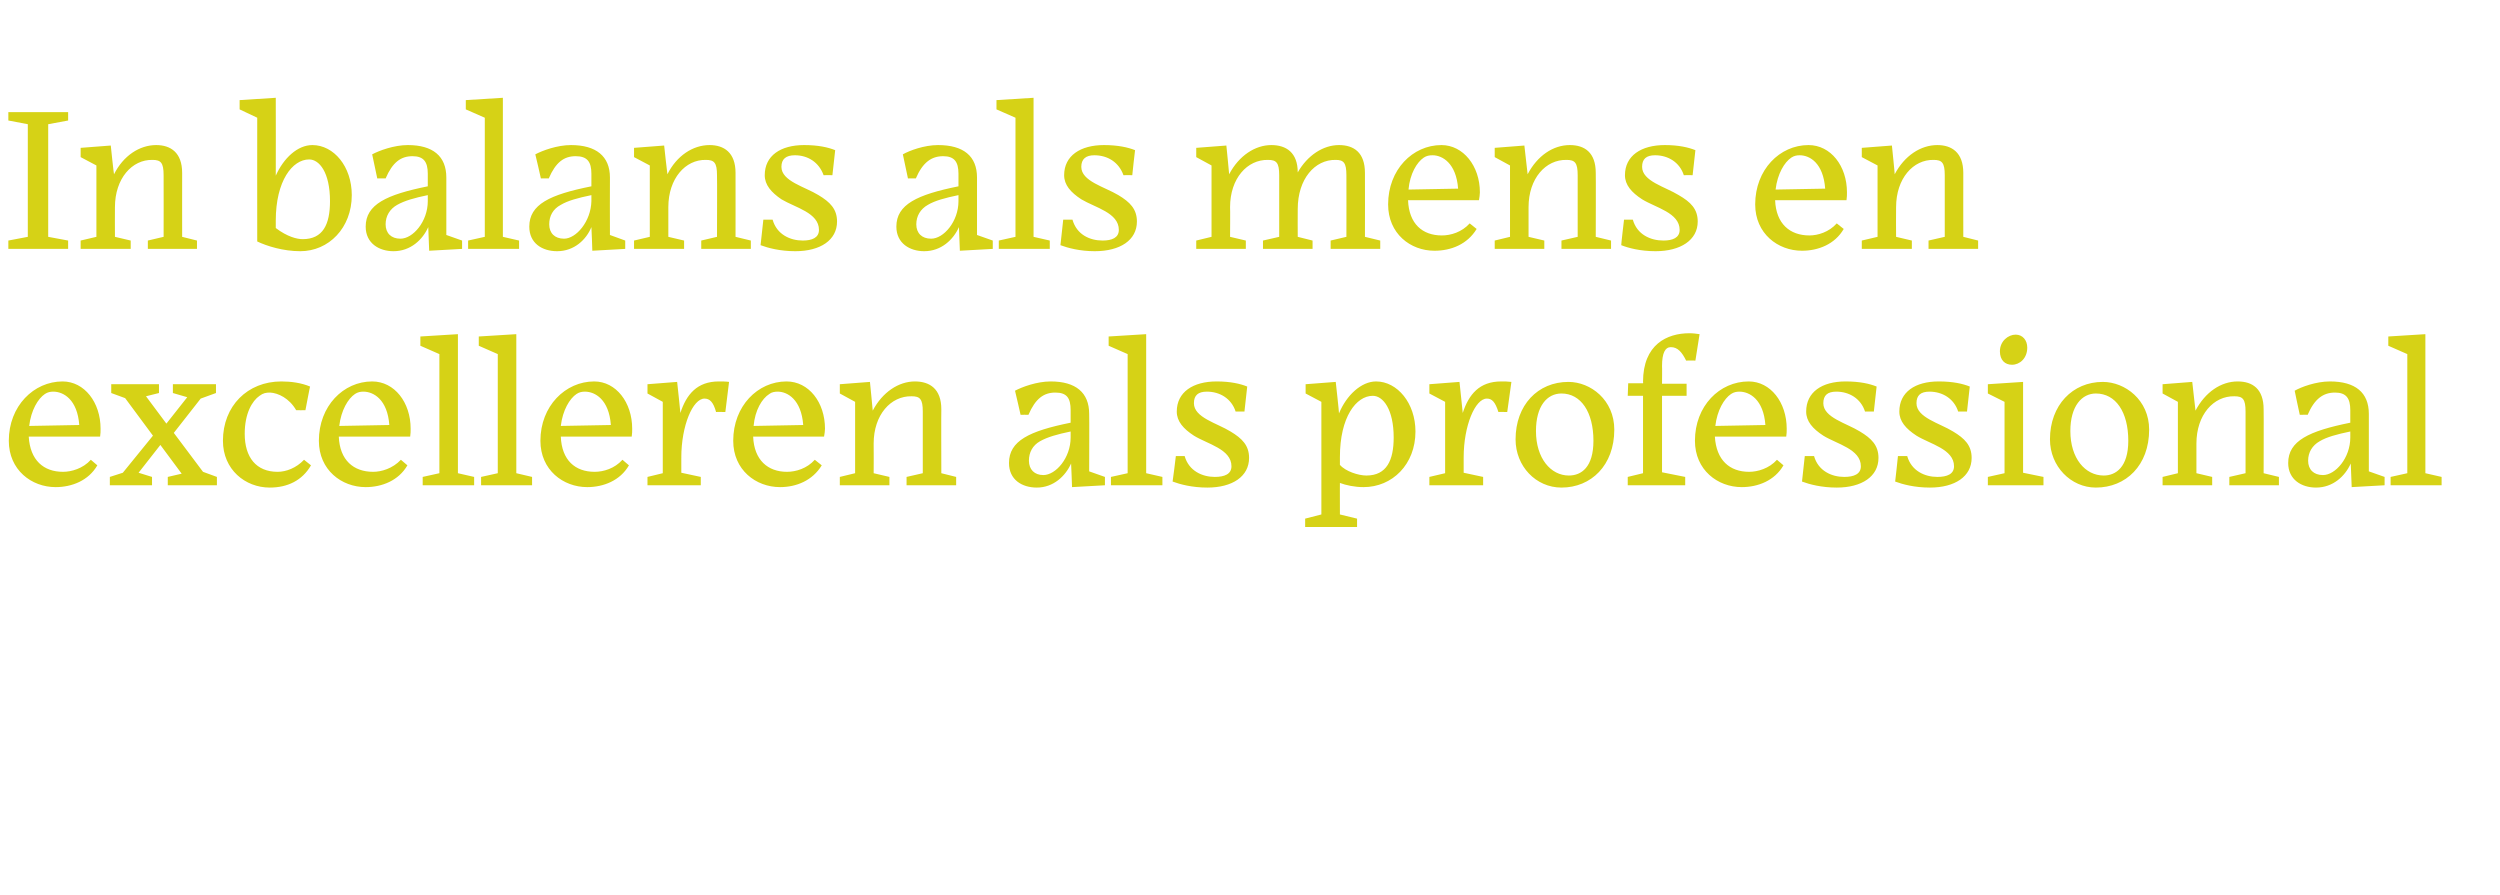 <?xml version="1.0" standalone="no"?><!DOCTYPE svg PUBLIC "-//W3C//DTD SVG 1.1//EN" "http://www.w3.org/Graphics/SVG/1.1/DTD/svg11.dtd"><svg xmlns="http://www.w3.org/2000/svg" version="1.1" width="539.4px" height="193px" viewBox="0 -18 539.4 193" style="top:-18px">  <desc>In balans als mens en excelleren als professional</desc>  <defs/>  <g id="Polygon75919">    <path d="M 6.3 73.9 C 6.3 73.9 17.1 73.7 17.1 73.7 C 16.7 68.2 13.7 66.5 11.5 66.5 C 10.9 66.5 10.3 66.6 9.7 67 C 8.2 68 6.7 70.5 6.3 73.9 Z M 12 87.1 C 6.8 87.1 1.9 83.4 1.9 77.1 C 1.9 69.6 7.3 64.3 13.5 64.3 C 18.2 64.3 21.7 68.8 21.7 74.5 C 21.7 75 21.7 75.6 21.6 76.2 C 21.6 76.2 6.2 76.2 6.2 76.2 C 6.5 81.3 9.4 83.8 13.6 83.8 C 15.4 83.8 17.9 83.1 19.6 81.2 C 19.6 81.2 21 82.4 21 82.4 C 19.1 85.7 15.5 87.1 12 87.1 Z M 23.7 86.7 L 23.7 84.9 L 26.5 84 L 33 76 L 27 67.9 L 24 66.8 L 24 64.9 L 34.3 64.9 L 34.3 66.8 L 31.5 67.5 L 35.9 73.4 L 40.4 67.7 L 37.3 66.8 L 37.3 64.9 L 46.6 64.9 L 46.6 66.8 L 43.3 68 L 37.5 75.4 L 43.8 83.8 L 46.8 84.9 L 46.8 86.7 L 36.2 86.7 L 36.2 84.9 L 39.2 84.2 L 34.6 78 L 29.9 84 L 32.8 84.9 L 32.8 86.7 L 23.7 86.7 Z M 67.1 82.4 C 65.2 85.7 62 87.2 58.2 87.2 C 52.9 87.2 48.1 83.3 48.1 77.1 C 48.1 69.6 53.4 64.3 60.7 64.3 C 62.8 64.3 65 64.6 66.9 65.4 C 66.88 65.35 65.9 70.5 65.9 70.5 C 65.9 70.5 63.89 70.54 63.9 70.5 C 62.4 67.9 60 66.8 58.3 66.7 C 57.4 66.7 56.8 66.8 56 67.4 C 54.4 68.5 52.8 71.2 52.8 75.6 C 52.8 80.7 55.3 83.8 59.9 83.8 C 61.7 83.8 63.9 83 65.6 81.2 C 65.6 81.2 67.1 82.4 67.1 82.4 Z M 73.2 73.9 C 73.2 73.9 84 73.7 84 73.7 C 83.6 68.2 80.6 66.5 78.4 66.5 C 77.8 66.5 77.2 66.6 76.6 67 C 75.1 68 73.6 70.5 73.2 73.9 Z M 78.9 87.1 C 73.7 87.1 68.8 83.4 68.8 77.1 C 68.8 69.6 74.1 64.3 80.3 64.3 C 85.1 64.3 88.6 68.8 88.6 74.5 C 88.6 75 88.6 75.6 88.5 76.2 C 88.5 76.2 73.1 76.2 73.1 76.2 C 73.3 81.3 76.3 83.8 80.5 83.8 C 82.3 83.8 84.7 83.1 86.5 81.2 C 86.5 81.2 87.9 82.4 87.9 82.4 C 86 85.7 82.4 87.1 78.9 87.1 Z M 91.2 86.7 L 91.2 84.9 L 94.8 84.1 L 94.8 58.4 L 90.7 56.6 L 90.7 54.6 L 98.8 54.1 L 98.8 84.1 L 102.3 84.9 L 102.3 86.7 L 91.2 86.7 Z M 103.8 86.7 L 103.8 84.9 L 107.4 84.1 L 107.4 58.4 L 103.3 56.6 L 103.3 54.6 L 111.4 54.1 L 111.4 84.1 L 114.8 84.9 L 114.8 86.7 L 103.8 86.7 Z M 121 73.9 C 121 73.9 131.8 73.7 131.8 73.7 C 131.4 68.2 128.4 66.5 126.2 66.5 C 125.6 66.5 125 66.6 124.4 67 C 122.9 68 121.4 70.5 121 73.9 Z M 126.7 87.1 C 121.5 87.1 116.6 83.4 116.6 77.1 C 116.6 69.6 122 64.3 128.2 64.3 C 132.9 64.3 136.4 68.8 136.4 74.5 C 136.4 75 136.4 75.6 136.3 76.2 C 136.3 76.2 121 76.2 121 76.2 C 121.2 81.3 124.1 83.8 128.3 83.8 C 130.2 83.8 132.6 83.1 134.3 81.2 C 134.3 81.2 135.7 82.4 135.7 82.4 C 133.8 85.7 130.2 87.1 126.7 87.1 Z M 151.2 86.7 L 139.7 86.7 L 139.7 84.9 L 143 84.1 L 143 68.7 L 139.7 66.9 L 139.7 64.9 L 146.1 64.4 C 146.1 64.4 146.83 71.12 146.8 71.1 C 148.1 67.1 150.4 64.3 155.1 64.3 C 155.8 64.3 156.6 64.3 157.3 64.4 C 157.3 64.43 156.5 70.9 156.5 70.9 C 156.5 70.9 154.48 70.85 154.5 70.9 C 153.9 68.7 153.1 68 152 68 C 149.5 68 147 73.8 147 80.7 C 147.05 80.71 147 80.6 147 80.6 L 147 84 L 151.2 84.9 L 151.2 86.7 Z M 162.6 73.9 C 162.6 73.9 173.3 73.7 173.3 73.7 C 172.9 68.2 169.9 66.5 167.8 66.5 C 167.2 66.5 166.5 66.6 166 67 C 164.4 68 162.9 70.5 162.6 73.9 Z M 168.3 87.1 C 163.1 87.1 158.2 83.4 158.2 77.1 C 158.2 69.6 163.5 64.3 169.7 64.3 C 174.5 64.3 178 68.8 178 74.5 C 178 75 177.9 75.6 177.8 76.2 C 177.8 76.2 162.5 76.2 162.5 76.2 C 162.7 81.3 165.7 83.8 169.8 83.8 C 171.7 83.8 174.1 83.1 175.8 81.2 C 175.8 81.2 177.3 82.4 177.3 82.4 C 175.3 85.7 171.8 87.1 168.3 87.1 Z M 191.9 86.7 L 181.2 86.7 L 181.2 84.9 L 184.5 84.1 L 184.5 68.7 L 181.2 66.9 L 181.2 64.9 L 187.7 64.4 C 187.7 64.4 188.32 70.63 188.3 70.6 C 190.4 66.6 193.9 64.3 197.4 64.3 C 200.6 64.3 203.1 65.9 203.1 70.3 C 203.06 70.28 203.1 84.1 203.1 84.1 L 206.3 84.9 L 206.3 86.7 L 195.6 86.7 L 195.6 84.9 L 199.1 84.1 C 199.1 84.1 199.1 70.81 199.1 70.8 C 199.1 68.1 198.5 67.5 196.7 67.5 C 192.2 67.4 188.5 71.5 188.5 77.7 C 188.54 77.72 188.5 84.1 188.5 84.1 L 191.9 84.9 L 191.9 86.7 Z M 231 76.4 C 231 76.4 231 75.1 231 75.1 C 228.1 75.7 226 76.3 224.4 77.2 C 222.8 78.1 222 79.6 222 81.4 C 222 83.3 223.2 84.5 225.1 84.5 C 227.8 84.5 231 80.8 231 76.4 Z M 231.1 82 C 229.9 84.7 227.3 87.2 223.7 87.2 C 220.5 87.2 217.7 85.5 217.7 81.9 C 217.7 77.1 222.1 75 231 73.2 C 231 73.2 231 70.5 231 70.5 C 231 67.9 230.2 66.7 227.7 66.7 C 225.2 66.7 223.4 68 221.9 71.5 C 221.89 71.47 220.2 71.5 220.2 71.5 C 220.2 71.5 219.03 66.32 219 66.3 C 220.5 65.5 223.7 64.3 226.7 64.3 C 232.1 64.3 235 66.7 235 71.3 C 235.05 71.29 235 83.7 235 83.7 L 238.4 84.9 L 238.4 86.7 L 231.3 87.1 C 231.3 87.1 231.13 82.03 231.1 82 Z M 239.7 86.7 L 239.7 84.9 L 243.3 84.1 L 243.3 58.4 L 239.2 56.6 L 239.2 54.6 L 247.3 54.1 L 247.3 84.1 L 250.8 84.9 L 250.8 86.7 L 239.7 86.7 Z M 260.5 87.2 C 257.2 87.2 254.6 86.5 253 85.9 C 253.04 85.9 253.7 80.4 253.7 80.4 C 253.7 80.4 255.64 80.4 255.6 80.4 C 256.5 83.6 259.4 84.9 262.1 84.9 C 264.2 84.9 265.7 84.3 265.7 82.6 C 265.7 78.9 260.5 77.8 257.6 76 C 255.3 74.5 253.9 72.9 253.9 70.8 C 253.9 66.6 257.4 64.3 262.5 64.3 C 265.5 64.3 267.6 64.8 269.1 65.4 C 269.1 65.44 268.5 70.8 268.5 70.8 C 268.5 70.8 266.64 70.76 266.6 70.8 C 265.7 68 263.2 66.5 260.4 66.5 C 258.5 66.5 257.6 67.3 257.6 69 C 257.6 72.1 262.6 73.3 265.5 75.1 C 268 76.6 269.5 78.1 269.5 80.8 C 269.5 84.8 265.9 87.2 260.5 87.2 Z M 300.7 76.4 C 300.7 70.3 298.4 67.4 296.2 67.4 C 292.6 67.4 289.1 72 289.1 80.6 C 289.1 80.6 289.1 82.3 289.1 82.3 C 290.3 83.7 293.1 84.6 294.8 84.6 C 299.2 84.6 300.7 81.3 300.7 76.4 Z M 292.8 95.7 L 281.6 95.7 L 281.6 93.9 L 285.1 93 L 285.1 68.7 L 281.7 66.9 L 281.7 64.9 L 288.2 64.4 C 288.2 64.4 288.95 71.16 288.9 71.2 C 290.5 67.3 293.7 64.3 296.9 64.3 C 301.5 64.3 305.4 69 305.4 75.1 C 305.4 82.2 300.4 87.1 294.2 87.1 C 292.3 87.1 290.4 86.7 289.1 86.2 C 289.08 86.16 289.1 93 289.1 93 L 292.8 93.9 L 292.8 95.7 Z M 320 86.7 L 308.4 86.7 L 308.4 84.9 L 311.8 84.1 L 311.8 68.7 L 308.4 66.9 L 308.4 64.9 L 314.9 64.4 C 314.9 64.4 315.61 71.12 315.6 71.1 C 316.9 67.1 319.2 64.3 323.9 64.3 C 324.6 64.3 325.3 64.3 326.1 64.4 C 326.08 64.43 325.2 70.9 325.2 70.9 C 325.2 70.9 323.26 70.85 323.3 70.9 C 322.6 68.7 321.9 68 320.8 68 C 318.3 68 315.8 73.8 315.8 80.7 C 315.83 80.71 315.8 80.6 315.8 80.6 L 315.8 84 L 320 84.9 L 320 86.7 Z M 327 76.8 C 327 69.4 331.8 64.4 338.4 64.4 C 343.2 64.4 348.3 68.3 348.3 74.7 C 348.3 82.4 343.3 87.2 336.9 87.2 C 331.4 87.2 327 82.6 327 76.8 Z M 331.4 75 C 331.4 80.9 334.6 84.6 338.5 84.6 C 341.2 84.6 343.8 82.8 343.8 77.1 C 343.8 70.9 341.1 66.9 336.9 66.9 C 333.8 66.9 331.4 69.6 331.4 75 Z M 363.6 86.7 L 351.2 86.7 L 351.2 84.9 L 354.5 84.1 L 354.5 67.4 L 351.2 67.4 L 351.3 64.7 L 354.5 64.7 C 354.5 64.7 354.55 64.38 354.5 64.4 C 354.5 56.3 359.7 53.9 364.5 53.9 C 365.3 53.9 366 54 366.7 54.1 C 366.69 54.09 365.8 59.8 365.8 59.8 C 365.8 59.8 363.79 59.76 363.8 59.8 C 362.9 58 362 56.9 360.5 56.9 C 359.3 56.9 358.6 58.1 358.6 61 C 358.64 60.95 358.6 64.8 358.6 64.8 L 363.9 64.8 L 363.9 67.4 L 358.6 67.4 L 358.6 83.9 L 363.6 84.9 L 363.6 86.7 Z M 370.1 73.9 C 370.1 73.9 380.9 73.7 380.9 73.7 C 380.5 68.2 377.5 66.5 375.3 66.5 C 374.7 66.5 374.1 66.6 373.5 67 C 372 68 370.5 70.5 370.1 73.9 Z M 375.8 87.1 C 370.6 87.1 365.7 83.4 365.7 77.1 C 365.7 69.6 371 64.3 377.3 64.3 C 382 64.3 385.5 68.8 385.5 74.5 C 385.5 75 385.5 75.6 385.4 76.2 C 385.4 76.2 370 76.2 370 76.2 C 370.3 81.3 373.2 83.8 377.4 83.8 C 379.2 83.8 381.7 83.1 383.4 81.2 C 383.4 81.2 384.8 82.4 384.8 82.4 C 382.9 85.7 379.3 87.1 375.8 87.1 Z M 396.3 87.2 C 393 87.2 390.4 86.5 388.8 85.9 C 388.82 85.9 389.4 80.4 389.4 80.4 C 389.4 80.4 391.42 80.4 391.4 80.4 C 392.3 83.6 395.2 84.9 397.9 84.9 C 400 84.9 401.5 84.3 401.5 82.6 C 401.5 78.9 396.3 77.8 393.4 76 C 391.1 74.5 389.7 72.9 389.7 70.8 C 389.7 66.6 393.1 64.3 398.2 64.3 C 401.3 64.3 403.4 64.8 404.9 65.4 C 404.88 65.44 404.3 70.8 404.3 70.8 C 404.3 70.8 402.42 70.76 402.4 70.8 C 401.5 68 399 66.5 396.2 66.5 C 394.3 66.5 393.4 67.3 393.4 69 C 393.4 72.1 398.4 73.3 401.3 75.1 C 403.8 76.6 405.3 78.1 405.3 80.8 C 405.3 84.8 401.7 87.2 396.3 87.2 Z M 416.4 87.2 C 413.1 87.2 410.5 86.5 408.9 85.9 C 408.93 85.9 409.5 80.4 409.5 80.4 C 409.5 80.4 411.53 80.4 411.5 80.4 C 412.4 83.6 415.3 84.9 418 84.9 C 420.1 84.9 421.6 84.3 421.6 82.6 C 421.6 78.9 416.4 77.8 413.5 76 C 411.2 74.5 409.8 72.9 409.8 70.8 C 409.8 66.6 413.2 64.3 418.3 64.3 C 421.4 64.3 423.5 64.8 425 65.4 C 424.99 65.44 424.4 70.8 424.4 70.8 C 424.4 70.8 422.53 70.76 422.5 70.8 C 421.6 68 419.1 66.5 416.3 66.5 C 414.4 66.5 413.5 67.3 413.5 69 C 413.5 72.1 418.5 73.3 421.4 75.1 C 423.9 76.6 425.4 78.1 425.4 80.8 C 425.4 84.8 421.8 87.2 416.4 87.2 Z M 437.4 57 C 437.4 59.3 435.8 60.7 434.1 60.7 C 432.6 60.7 431.5 59.7 431.5 57.8 C 431.5 55.6 433.3 54.2 434.9 54.2 C 436.4 54.2 437.4 55.4 437.4 57 Z M 428.9 86.7 L 428.9 84.9 L 432.5 84.1 L 432.5 68.7 L 428.9 66.9 L 428.9 64.9 L 436.5 64.4 L 436.5 84 L 440.9 84.9 L 440.9 86.7 L 428.9 86.7 Z M 442.3 76.8 C 442.3 69.4 447.2 64.4 453.7 64.4 C 458.5 64.4 463.7 68.3 463.7 74.7 C 463.7 82.4 458.7 87.2 452.2 87.2 C 446.8 87.2 442.3 82.6 442.3 76.8 Z M 446.7 75 C 446.7 80.9 449.9 84.6 453.9 84.6 C 456.5 84.6 459.2 82.8 459.2 77.1 C 459.2 70.9 456.5 66.9 452.2 66.9 C 449.2 66.9 446.7 69.6 446.7 75 Z M 477.3 86.7 L 466.6 86.7 L 466.6 84.9 L 469.9 84.1 L 469.9 68.7 L 466.6 66.9 L 466.6 64.9 L 473 64.4 C 473 64.4 473.7 70.63 473.7 70.6 C 475.8 66.6 479.2 64.3 482.8 64.3 C 486 64.3 488.4 65.9 488.4 70.3 C 488.44 70.28 488.4 84.1 488.4 84.1 L 491.7 84.9 L 491.7 86.7 L 481 86.7 L 481 84.9 L 484.5 84.1 C 484.5 84.1 484.48 70.81 484.5 70.8 C 484.5 68.1 483.9 67.5 482.1 67.5 C 477.6 67.4 473.9 71.5 473.9 77.7 C 473.92 77.72 473.9 84.1 473.9 84.1 L 477.3 84.9 L 477.3 86.7 Z M 507.1 76.4 C 507.1 76.4 507.1 75.1 507.1 75.1 C 504.2 75.7 502 76.3 500.5 77.2 C 498.9 78.1 498 79.6 498 81.4 C 498 83.3 499.2 84.5 501.2 84.5 C 503.9 84.5 507.1 80.8 507.1 76.4 Z M 507.2 82 C 506 84.7 503.4 87.2 499.7 87.2 C 496.6 87.2 493.7 85.5 493.7 81.9 C 493.7 77.1 498.2 75 507.1 73.2 C 507.1 73.2 507.1 70.5 507.1 70.5 C 507.1 67.9 506.2 66.7 503.8 66.7 C 501.3 66.7 499.4 68 497.9 71.5 C 497.94 71.47 496.2 71.5 496.2 71.5 C 496.2 71.5 495.08 66.32 495.1 66.3 C 496.5 65.5 499.7 64.3 502.7 64.3 C 508.2 64.3 511.1 66.7 511.1 71.3 C 511.1 71.29 511.1 83.7 511.1 83.7 L 514.5 84.9 L 514.5 86.7 L 507.4 87.1 C 507.4 87.1 507.18 82.03 507.2 82 Z M 515.8 86.7 L 515.8 84.9 L 519.4 84.1 L 519.4 58.4 L 515.3 56.6 L 515.3 54.6 L 523.3 54.1 L 523.3 84.1 L 526.8 84.9 L 526.8 86.7 L 515.8 86.7 Z " stroke="none" fill="#d6d216"/>  </g>  <g id="Polygon75918">    <path d="M 1.8 35.7 L 1.8 33.9 L 6 33.1 L 6 8.8 L 1.8 8 L 1.8 6.2 L 14.7 6.2 L 14.7 8 L 10.4 8.8 L 10.4 33.1 L 14.7 33.9 L 14.7 35.7 L 1.8 35.7 Z M 28.2 35.7 L 17.4 35.7 L 17.4 33.9 L 20.8 33.1 L 20.8 17.7 L 17.4 15.9 L 17.4 13.9 L 23.9 13.4 C 23.9 13.4 24.55 19.63 24.6 19.6 C 26.6 15.6 30.1 13.3 33.7 13.3 C 36.8 13.3 39.3 14.9 39.3 19.3 C 39.29 19.28 39.3 33.1 39.3 33.1 L 42.5 33.9 L 42.5 35.7 L 31.9 35.7 L 31.9 33.9 L 35.3 33.1 C 35.3 33.1 35.33 19.81 35.3 19.8 C 35.3 17.1 34.7 16.5 32.9 16.5 C 28.5 16.4 24.8 20.5 24.8 26.7 C 24.77 26.72 24.8 33.1 24.8 33.1 L 28.2 33.9 L 28.2 35.7 Z M 55.5 34.1 C 55.48 34.11 55.5 7.4 55.5 7.4 L 51.7 5.6 L 51.7 3.6 L 59.5 3.1 C 59.5 3.1 59.53 19.85 59.5 19.9 C 61.2 16.1 64.2 13.3 67.4 13.3 C 72 13.3 75.9 17.9 75.9 24.1 C 75.9 31.2 70.9 36.2 64.8 36.2 C 61.1 36.2 57.6 35.1 55.5 34.1 Z M 71.2 25.4 C 71.2 19.2 68.9 16.4 66.7 16.4 C 63.1 16.4 59.5 21 59.5 29.6 C 59.5 29.6 59.5 31.2 59.5 31.2 C 62 33.1 64.1 33.6 65.3 33.6 C 69.7 33.6 71.2 30.4 71.2 25.4 Z M 92.3 25.4 C 92.3 25.4 92.3 24.1 92.3 24.1 C 89.4 24.7 87.3 25.3 85.7 26.2 C 84.1 27.1 83.2 28.6 83.2 30.4 C 83.2 32.3 84.4 33.5 86.4 33.5 C 89.1 33.5 92.3 29.8 92.3 25.4 Z M 92.4 31 C 91.2 33.7 88.6 36.2 84.9 36.2 C 81.8 36.2 78.9 34.5 78.9 30.9 C 78.9 26.1 83.4 24 92.3 22.2 C 92.3 22.2 92.3 19.5 92.3 19.5 C 92.3 16.9 91.4 15.7 89 15.7 C 86.5 15.7 84.7 17 83.2 20.5 C 83.16 20.47 81.4 20.5 81.4 20.5 C 81.4 20.5 80.3 15.32 80.3 15.3 C 81.8 14.5 85 13.3 88 13.3 C 93.4 13.3 96.3 15.7 96.3 20.3 C 96.31 20.29 96.3 32.7 96.3 32.7 L 99.7 33.9 L 99.7 35.7 L 92.6 36.1 C 92.6 36.1 92.4 31.03 92.4 31 Z M 101 35.7 L 101 33.9 L 104.6 33.1 L 104.6 7.4 L 100.5 5.6 L 100.5 3.6 L 108.5 3.1 L 108.5 33.1 L 112 33.9 L 112 35.7 L 101 35.7 Z M 127.6 25.4 C 127.6 25.4 127.6 24.1 127.6 24.1 C 124.7 24.7 122.5 25.3 121 26.2 C 119.3 27.1 118.5 28.6 118.5 30.4 C 118.5 32.3 119.7 33.5 121.7 33.5 C 124.3 33.5 127.5 29.8 127.6 25.4 Z M 127.6 31 C 126.5 33.7 123.9 36.2 120.2 36.2 C 117 36.2 114.2 34.5 114.2 30.9 C 114.2 26.1 118.6 24 127.6 22.2 C 127.6 22.2 127.6 19.5 127.6 19.5 C 127.6 16.9 126.7 15.7 124.2 15.7 C 121.7 15.7 119.9 17 118.4 20.5 C 118.4 20.47 116.7 20.5 116.7 20.5 C 116.7 20.5 115.54 15.32 115.5 15.3 C 117 14.5 120.2 13.3 123.2 13.3 C 128.6 13.3 131.6 15.7 131.6 20.3 C 131.56 20.29 131.6 32.7 131.6 32.7 L 134.9 33.9 L 134.9 35.7 L 127.8 36.1 C 127.8 36.1 127.64 31.03 127.6 31 Z M 147.6 35.7 L 136.8 35.7 L 136.8 33.9 L 140.2 33.1 L 140.2 17.7 L 136.8 15.9 L 136.8 13.9 L 143.3 13.4 C 143.3 13.4 143.97 19.63 144 19.6 C 146 15.6 149.5 13.3 153.1 13.3 C 156.2 13.3 158.7 14.9 158.7 19.3 C 158.71 19.28 158.7 33.1 158.7 33.1 L 162 33.9 L 162 35.7 L 151.3 35.7 L 151.3 33.9 L 154.7 33.1 C 154.7 33.1 154.75 19.81 154.7 19.8 C 154.7 17.1 154.1 16.5 152.3 16.5 C 147.9 16.4 144.2 20.5 144.2 26.7 C 144.19 26.72 144.2 33.1 144.2 33.1 L 147.6 33.9 L 147.6 35.7 Z M 171.6 36.2 C 168.3 36.2 165.7 35.5 164.1 34.9 C 164.12 34.9 164.7 29.4 164.7 29.4 C 164.7 29.4 166.71 29.4 166.7 29.4 C 167.6 32.6 170.5 33.9 173.2 33.9 C 175.2 33.9 176.7 33.3 176.7 31.6 C 176.7 27.9 171.6 26.8 168.6 25 C 166.4 23.5 165 21.9 165 19.8 C 165 15.6 168.4 13.3 173.5 13.3 C 176.6 13.3 178.7 13.8 180.2 14.4 C 180.18 14.44 179.6 19.8 179.6 19.8 C 179.6 19.8 177.71 19.76 177.7 19.8 C 176.7 17 174.3 15.5 171.5 15.5 C 169.6 15.5 168.6 16.3 168.6 18 C 168.6 21.1 173.7 22.3 176.6 24.1 C 179.1 25.6 180.6 27.1 180.6 29.8 C 180.6 33.8 177 36.2 171.6 36.2 Z M 206.8 25.4 C 206.8 25.4 206.8 24.1 206.8 24.1 C 203.9 24.7 201.7 25.3 200.2 26.2 C 198.6 27.1 197.7 28.6 197.7 30.4 C 197.7 32.3 198.9 33.5 200.9 33.5 C 203.6 33.5 206.8 29.8 206.8 25.4 Z M 206.9 31 C 205.7 33.7 203.1 36.2 199.4 36.2 C 196.3 36.2 193.4 34.5 193.4 30.9 C 193.4 26.1 197.9 24 206.8 22.2 C 206.8 22.2 206.8 19.5 206.8 19.5 C 206.8 16.9 205.9 15.7 203.5 15.7 C 201 15.7 199.1 17 197.6 20.5 C 197.65 20.47 195.9 20.5 195.9 20.5 C 195.9 20.5 194.79 15.32 194.8 15.3 C 196.2 14.5 199.4 13.3 202.4 13.3 C 207.9 13.3 210.8 15.7 210.8 20.3 C 210.8 20.29 210.8 32.7 210.8 32.7 L 214.2 33.9 L 214.2 35.7 L 207.1 36.1 C 207.1 36.1 206.89 31.03 206.9 31 Z M 215.5 35.7 L 215.5 33.9 L 219.1 33.1 L 219.1 7.4 L 215 5.6 L 215 3.6 L 223 3.1 L 223 33.1 L 226.5 33.9 L 226.5 35.7 L 215.5 35.7 Z M 236.2 36.2 C 233 36.2 230.4 35.5 228.8 34.9 C 228.8 34.9 229.4 29.4 229.4 29.4 C 229.4 29.4 231.39 29.4 231.4 29.4 C 232.3 32.6 235.1 33.9 237.9 33.9 C 239.9 33.9 241.4 33.3 241.4 31.6 C 241.4 27.9 236.3 26.8 233.3 25 C 231 23.5 229.6 21.9 229.6 19.8 C 229.6 15.6 233.1 13.3 238.2 13.3 C 241.2 13.3 243.4 13.8 244.9 14.4 C 244.86 14.44 244.3 19.8 244.3 19.8 C 244.3 19.8 242.39 19.76 242.4 19.8 C 241.4 17 239 15.5 236.1 15.5 C 234.3 15.5 233.3 16.3 233.3 18 C 233.3 21.1 238.3 22.3 241.3 24.1 C 243.8 25.6 245.3 27.1 245.3 29.8 C 245.3 33.8 241.7 36.2 236.2 36.2 Z M 268.8 35.7 L 258.1 35.7 L 258.1 33.9 L 261.4 33.1 L 261.4 17.7 L 258.1 15.9 L 258.1 13.9 L 264.6 13.4 C 264.6 13.4 265.23 19.63 265.2 19.6 C 267.3 15.6 270.8 13.3 274.3 13.3 C 277.5 13.3 280 14.9 280 19.2 C 282.1 15.5 285.5 13.3 288.9 13.3 C 292.1 13.3 294.5 14.9 294.5 19.3 C 294.53 19.28 294.5 33.1 294.5 33.1 L 297.8 33.9 L 297.8 35.7 L 287.1 35.7 L 287.1 33.9 L 290.5 33.1 C 290.5 33.1 290.53 19.81 290.5 19.8 C 290.5 17.1 289.9 16.5 288.2 16.5 C 283.7 16.4 280 20.6 280 27.1 C 279.97 27.11 280 33.1 280 33.1 L 283.2 33.9 L 283.2 35.7 L 272.5 35.7 L 272.5 33.9 L 276 33.1 C 276 33.1 276.01 19.81 276 19.8 C 276 17.1 275.4 16.5 273.6 16.5 C 269.1 16.4 265.4 20.5 265.4 26.7 C 265.45 26.72 265.4 33.1 265.4 33.1 L 268.8 33.9 L 268.8 35.7 Z M 303.9 22.9 C 303.9 22.9 314.6 22.7 314.6 22.7 C 314.2 17.2 311.2 15.5 309.1 15.5 C 308.4 15.5 307.8 15.6 307.2 16 C 305.7 17 304.2 19.5 303.9 22.9 Z M 309.5 36.1 C 304.3 36.1 299.5 32.4 299.5 26.1 C 299.5 18.6 304.8 13.3 311 13.3 C 315.7 13.3 319.3 17.8 319.3 23.5 C 319.3 24 319.2 24.6 319.1 25.2 C 319.1 25.2 303.8 25.2 303.8 25.2 C 304 30.3 306.9 32.8 311.1 32.8 C 313 32.8 315.4 32.1 317.1 30.2 C 317.1 30.2 318.6 31.4 318.6 31.4 C 316.6 34.7 313.1 36.1 309.5 36.1 Z M 333.2 35.7 L 322.5 35.7 L 322.5 33.9 L 325.8 33.1 L 325.8 17.7 L 322.5 15.9 L 322.5 13.9 L 328.9 13.4 C 328.9 13.4 329.6 19.63 329.6 19.6 C 331.7 15.6 335.1 13.3 338.7 13.3 C 341.9 13.3 344.3 14.9 344.3 19.3 C 344.34 19.28 344.3 33.1 344.3 33.1 L 347.6 33.9 L 347.6 35.7 L 336.9 35.7 L 336.9 33.9 L 340.4 33.1 C 340.4 33.1 340.38 19.81 340.4 19.8 C 340.4 17.1 339.8 16.5 338 16.5 C 333.5 16.4 329.8 20.5 329.8 26.7 C 329.82 26.72 329.8 33.1 329.8 33.1 L 333.2 33.9 L 333.2 35.7 Z M 357.2 36.2 C 353.9 36.2 351.3 35.5 349.8 34.9 C 349.75 34.9 350.4 29.4 350.4 29.4 C 350.4 29.4 352.35 29.4 352.3 29.4 C 353.2 32.6 356.1 33.9 358.9 33.9 C 360.9 33.9 362.4 33.3 362.4 31.6 C 362.4 27.9 357.2 26.8 354.3 25 C 352 23.5 350.6 21.9 350.6 19.8 C 350.6 15.6 354.1 13.3 359.2 13.3 C 362.2 13.3 364.3 13.8 365.8 14.4 C 365.81 14.44 365.2 19.8 365.2 19.8 C 365.2 19.8 363.35 19.76 363.3 19.8 C 362.4 17 359.9 15.5 357.1 15.5 C 355.2 15.5 354.3 16.3 354.3 18 C 354.3 21.1 359.3 22.3 362.2 24.1 C 364.8 25.6 366.3 27.1 366.3 29.8 C 366.3 33.8 362.6 36.2 357.2 36.2 Z M 383.1 22.9 C 383.1 22.9 393.8 22.7 393.8 22.7 C 393.4 17.2 390.5 15.5 388.3 15.5 C 387.7 15.5 387.1 15.6 386.5 16 C 385 17 383.5 19.5 383.1 22.9 Z M 388.8 36.1 C 383.6 36.1 378.7 32.4 378.7 26.1 C 378.7 18.6 384 13.3 390.2 13.3 C 395 13.3 398.5 17.8 398.5 23.5 C 398.5 24 398.5 24.6 398.4 25.2 C 398.4 25.2 383 25.2 383 25.2 C 383.2 30.3 386.2 32.8 390.4 32.8 C 392.2 32.8 394.6 32.1 396.3 30.2 C 396.3 30.2 397.8 31.4 397.8 31.4 C 395.9 34.7 392.3 36.1 388.8 36.1 Z M 412.5 35.7 L 401.7 35.7 L 401.7 33.9 L 405.1 33.1 L 405.1 17.7 L 401.7 15.9 L 401.7 13.9 L 408.2 13.4 C 408.2 13.4 408.84 19.63 408.8 19.6 C 410.9 15.6 414.4 13.3 418 13.3 C 421.1 13.3 423.6 14.9 423.6 19.3 C 423.58 19.28 423.6 33.1 423.6 33.1 L 426.8 33.9 L 426.8 35.7 L 416.1 35.7 L 416.1 33.9 L 419.6 33.1 C 419.6 33.1 419.62 19.81 419.6 19.8 C 419.6 17.1 419 16.5 417.2 16.5 C 412.8 16.4 409.1 20.5 409.1 26.7 C 409.06 26.72 409.1 33.1 409.1 33.1 L 412.5 33.9 L 412.5 35.7 Z " stroke="none" fill="#d6d216"/>  </g></svg>